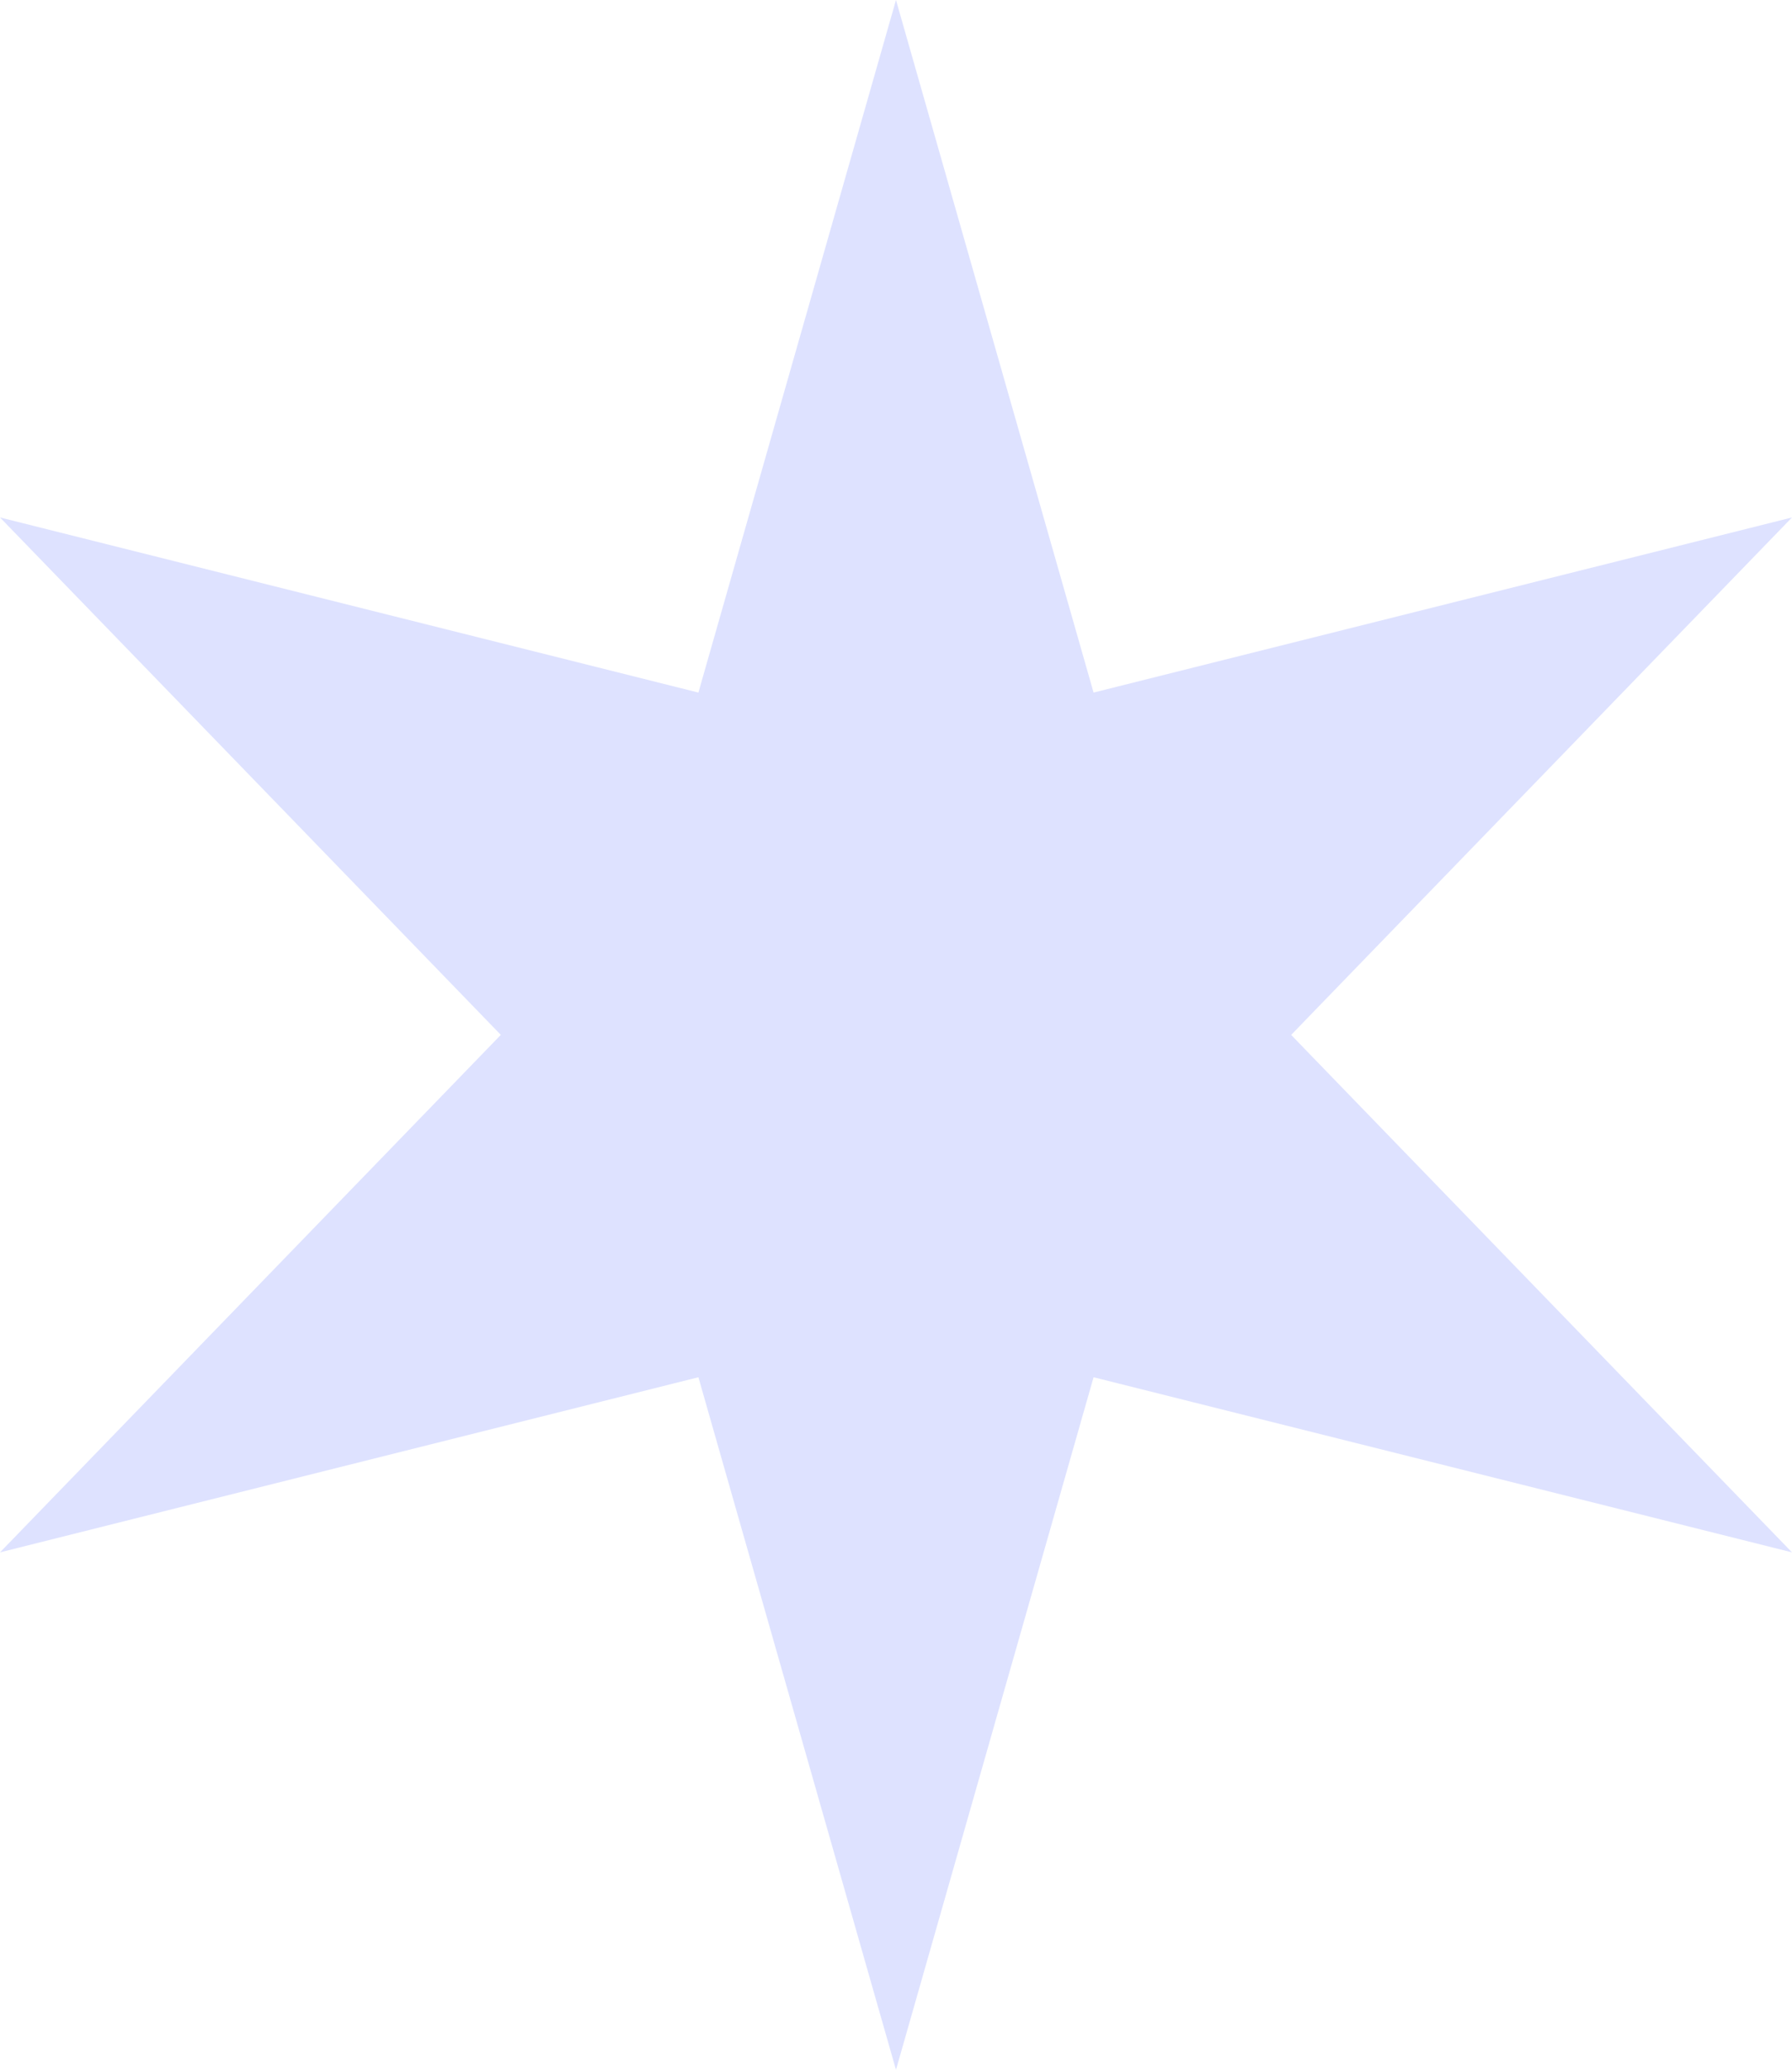 <?xml version="1.0" encoding="UTF-8"?> <svg xmlns="http://www.w3.org/2000/svg" viewBox="0 0 477.11 550.92"> <defs> <style>.cls-1{fill:#dee2ff;}</style> </defs> <g id="Слой_2" data-name="Слой 2"> <g id="b3baaf28-052f-4b5a-847f-40c970304401"> <path class="cls-1" d="M238.55,0l50.7,177.65,1.91,6.69,6.74-1.69,179.21-44.92L348.6,270.46l-4.83,5,4.83,5L477.11,413.19,297.9,368.27l-6.74-1.69-1.91,6.68-50.7,177.66-50.7-177.66-1.9-6.68-6.75,1.69L0,413.19,128.5,280.45l4.84-5-4.84-5L0,137.73l179.2,44.92,6.75,1.69,1.9-6.69Z"></path> </g> </g> </svg> 
